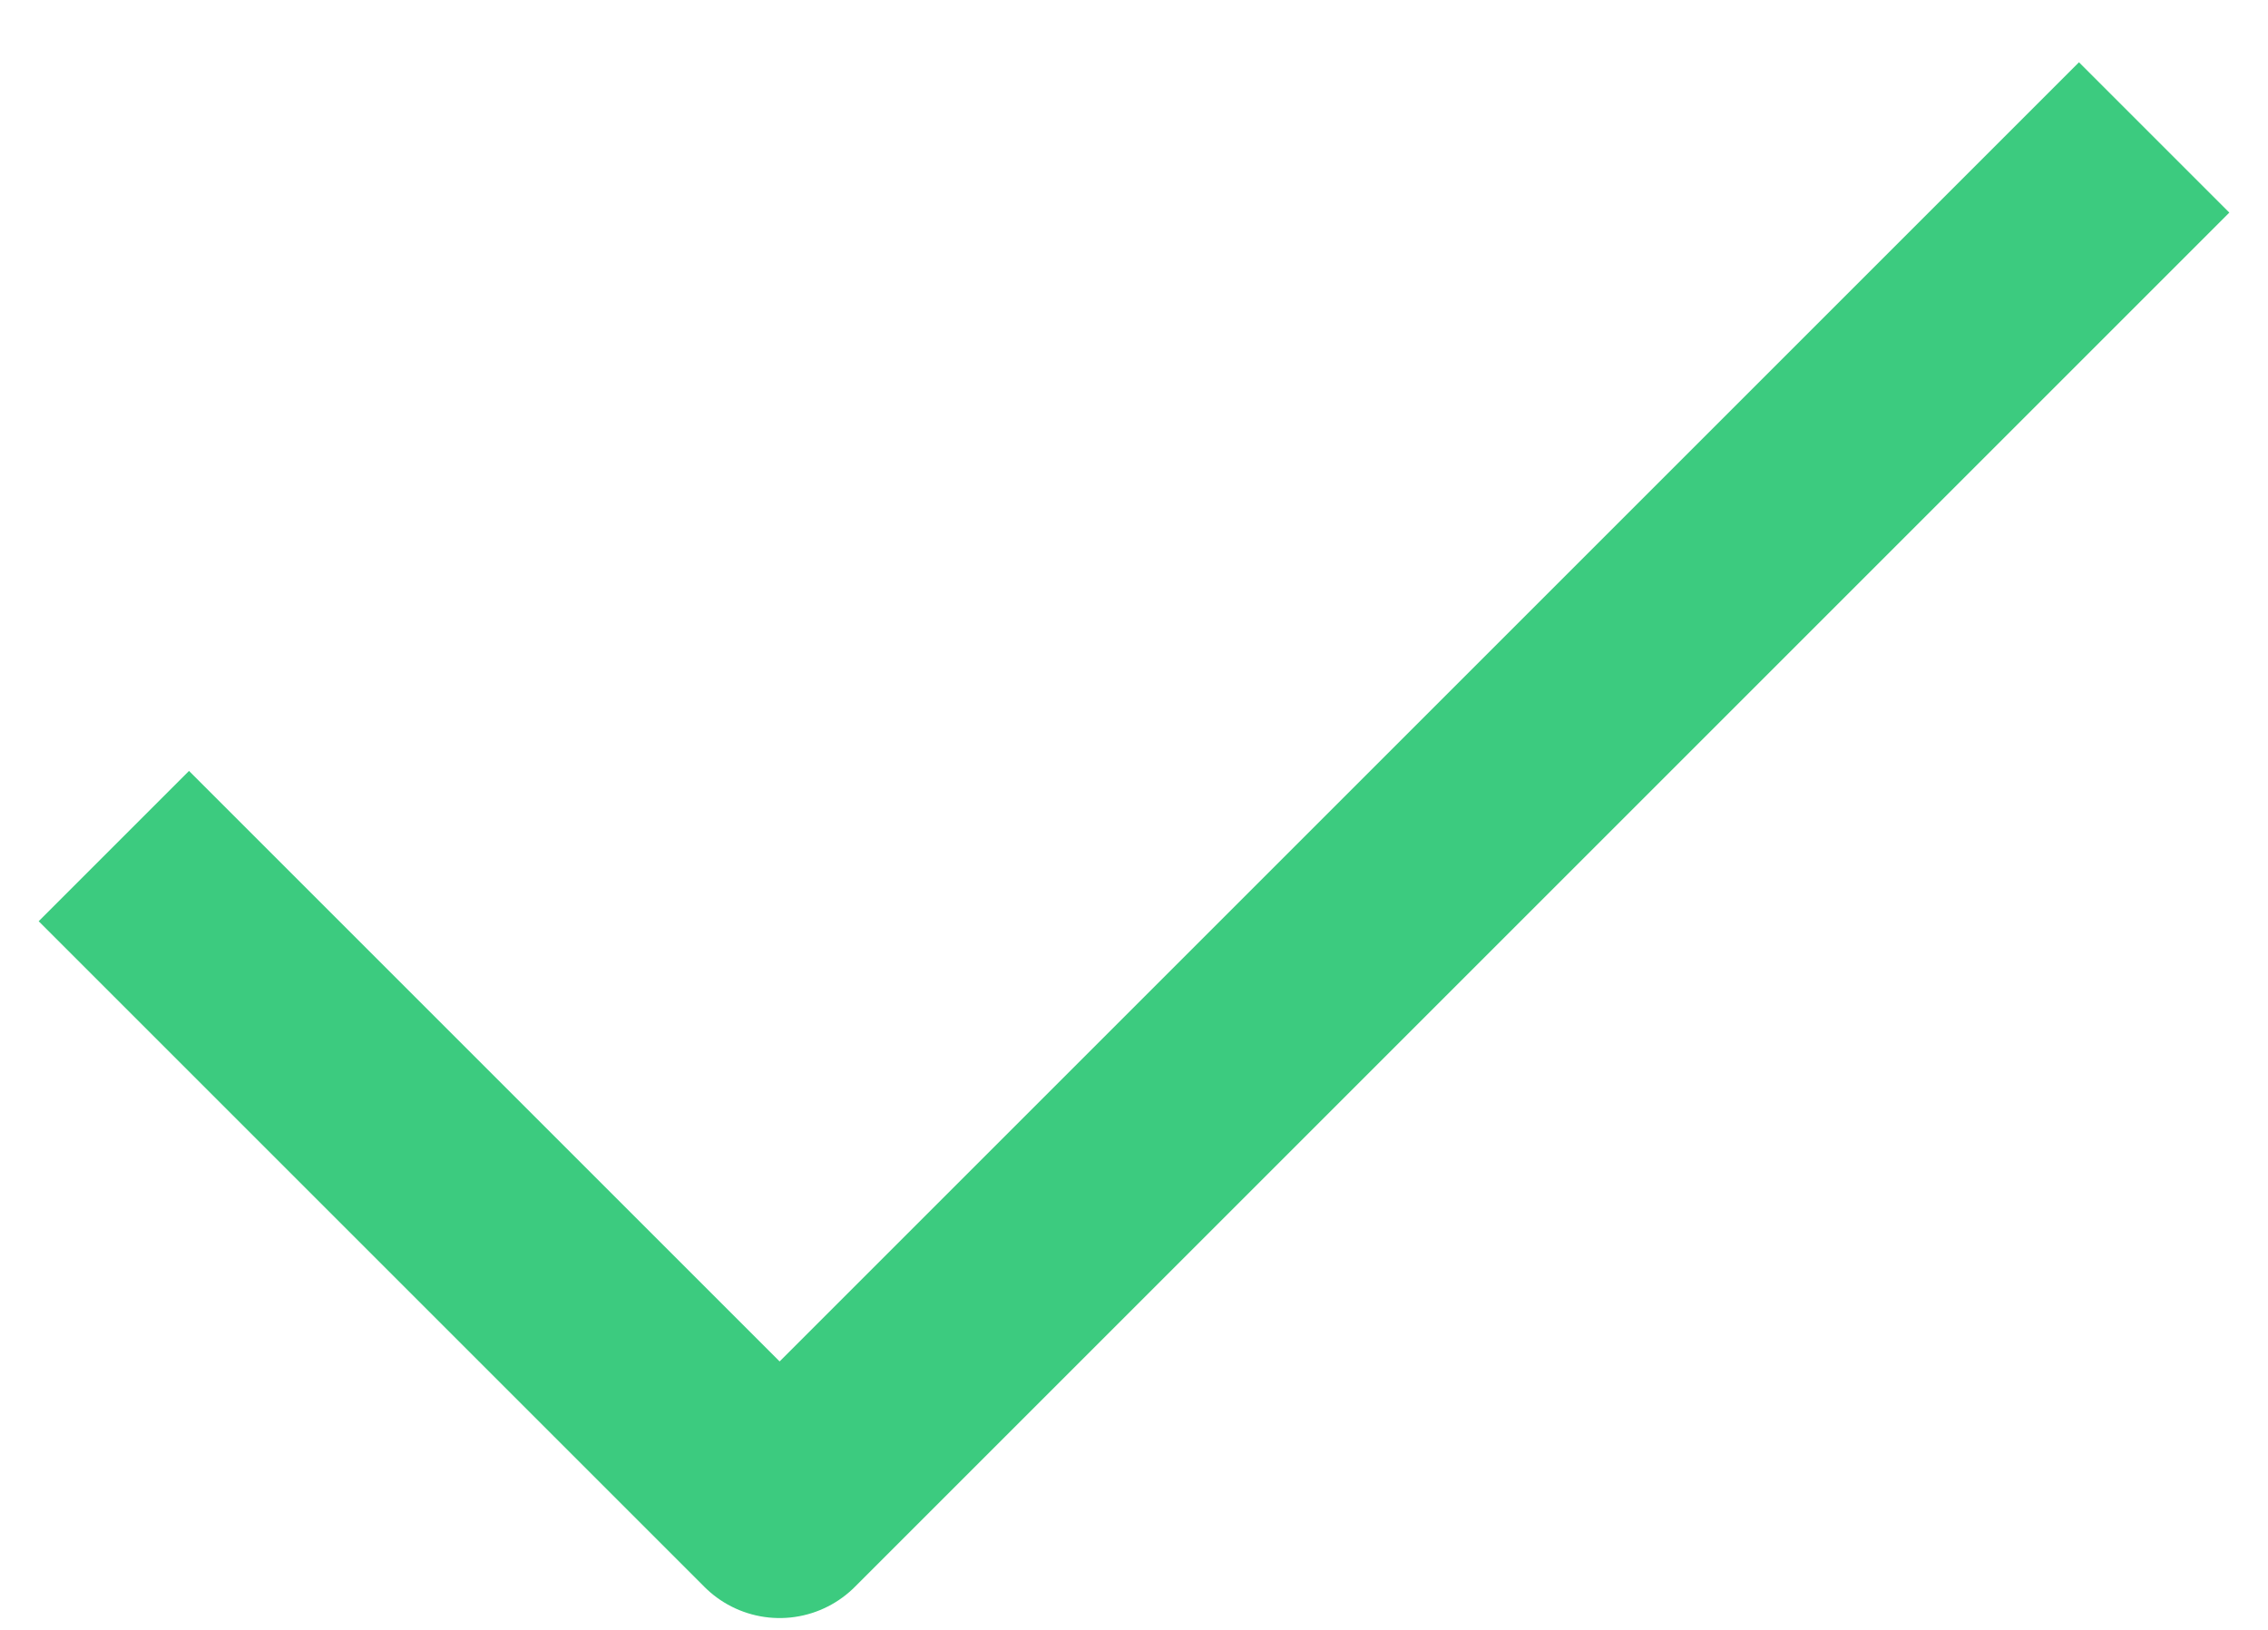 <svg width="32" height="23" viewBox="0 0 32 23" fill="none" xmlns="http://www.w3.org/2000/svg">
<path d="M29.333 3L11 21.333L2.667 13" stroke="#3CCB7F" stroke-width="3" stroke-linecap="square" stroke-linejoin="round"/>
</svg>
